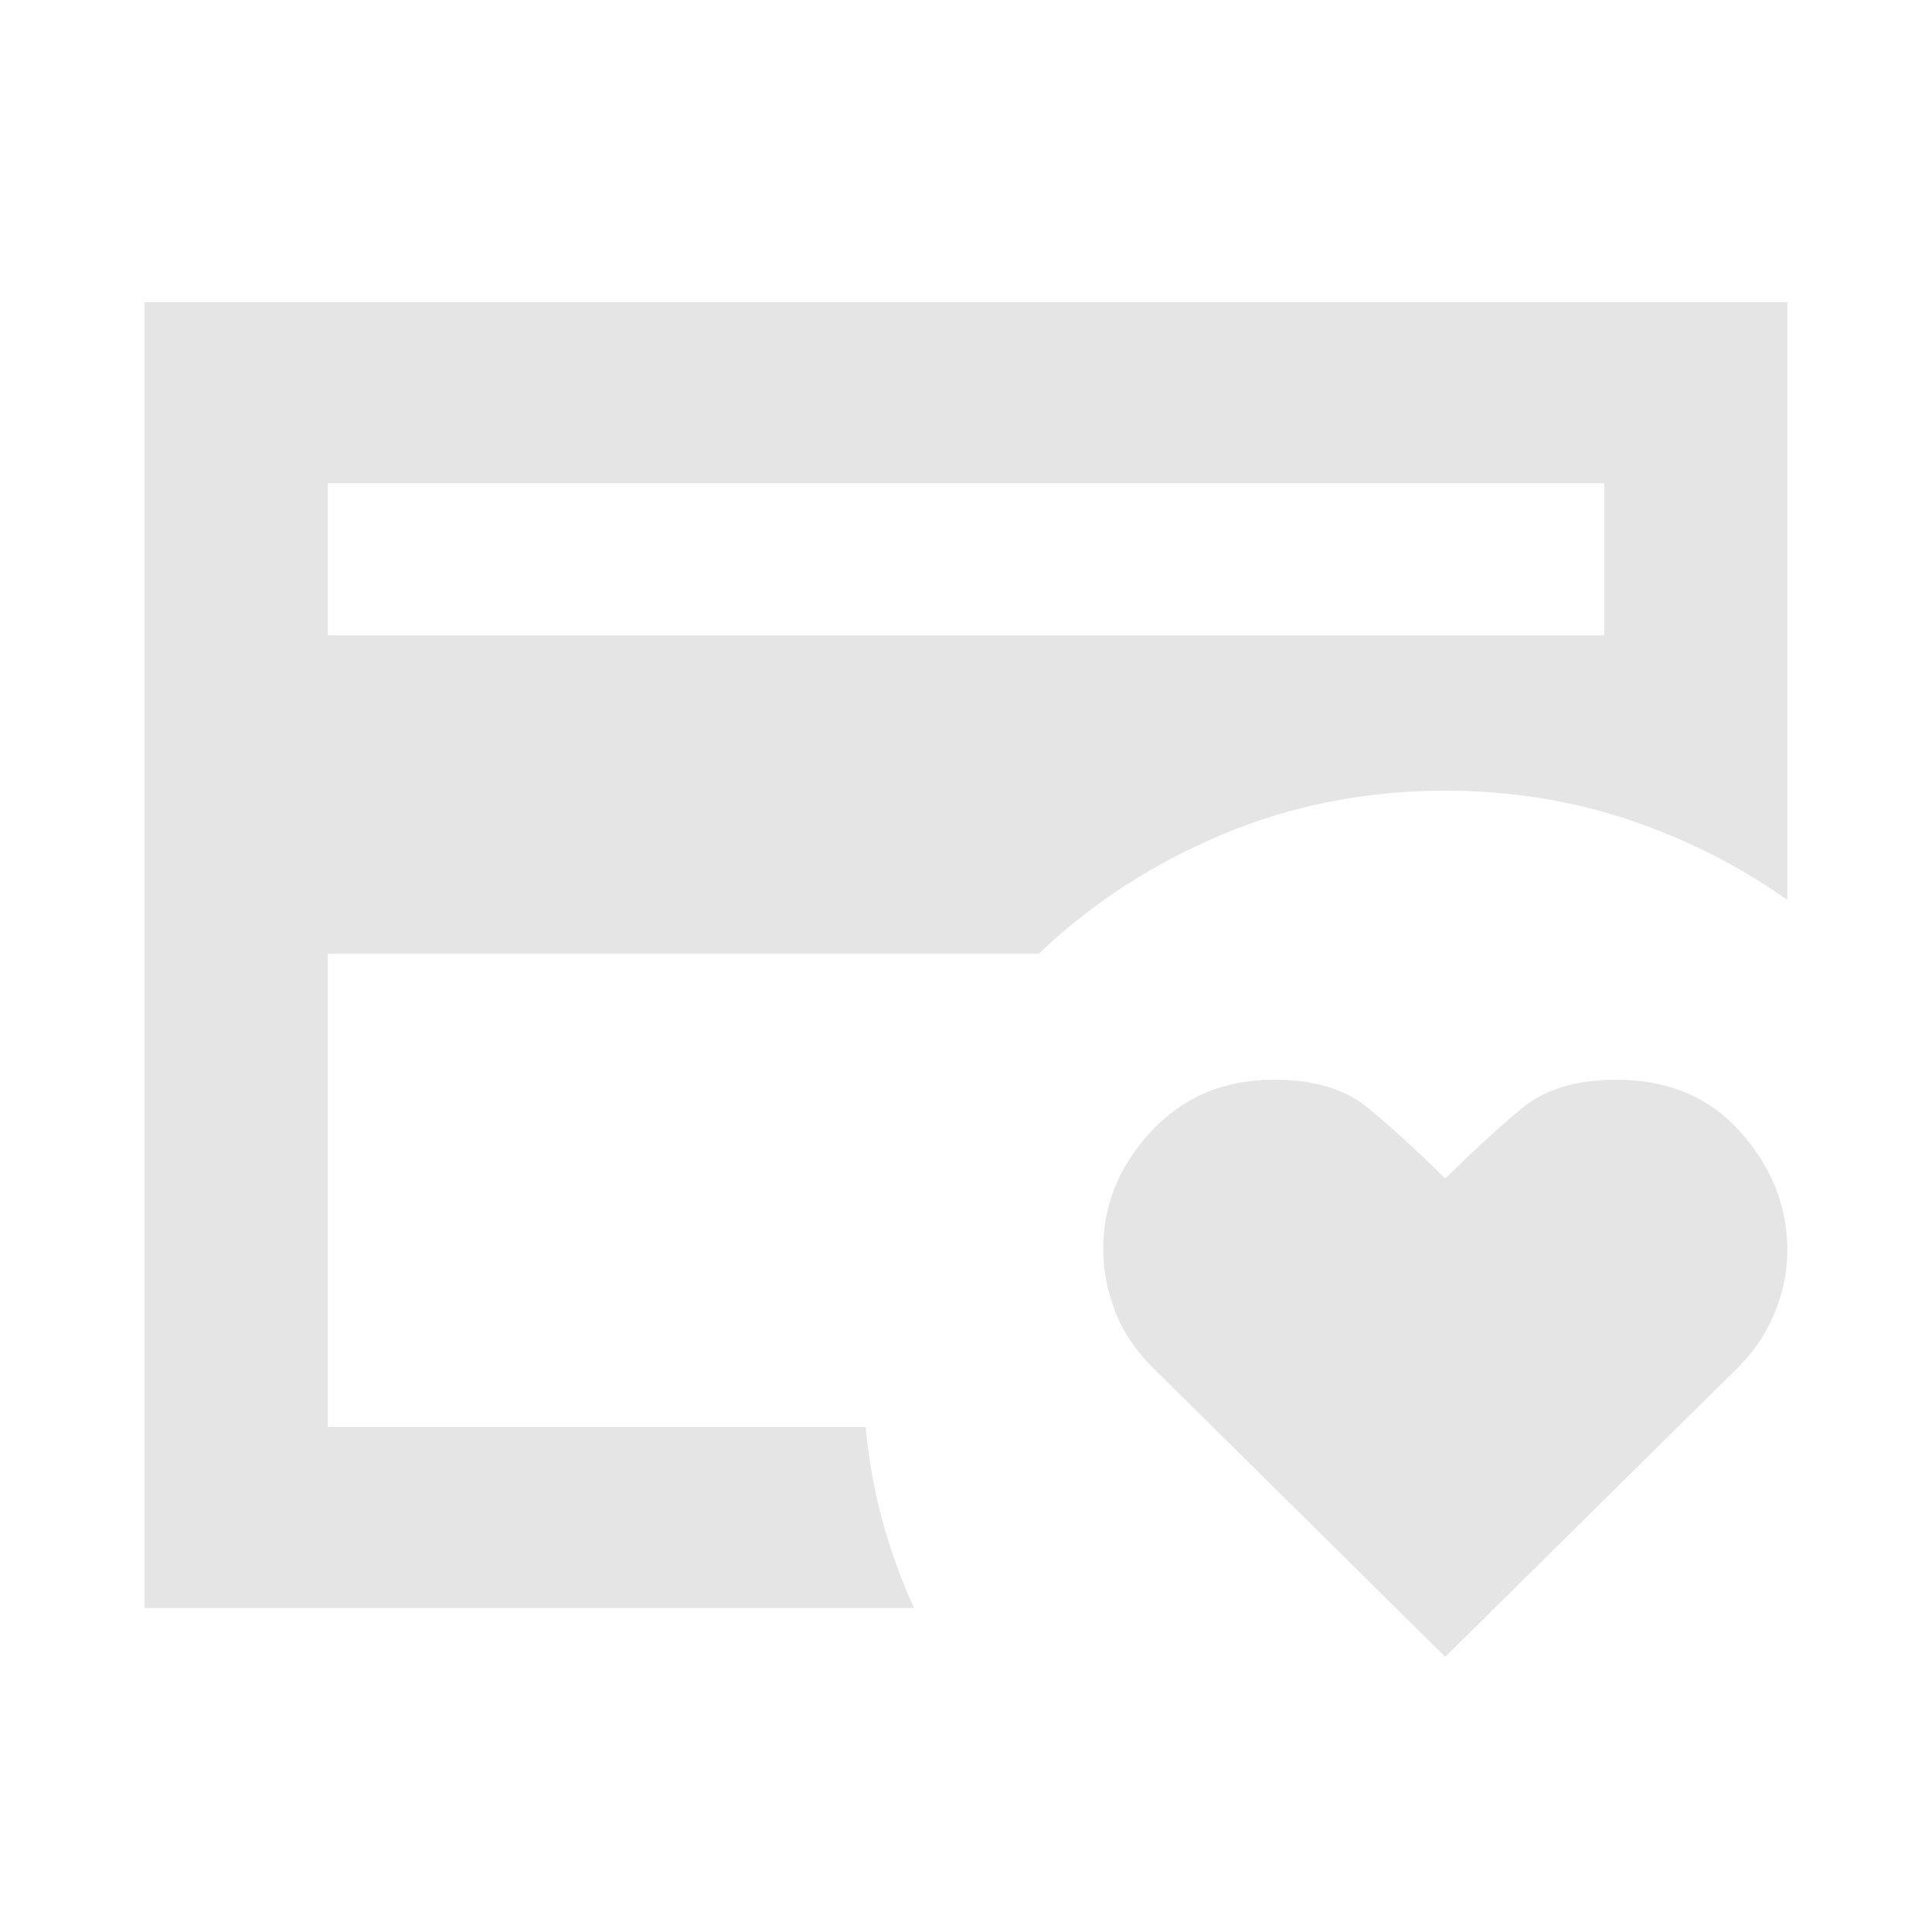 <svg width="174" height="172" viewBox="0 0 174 172" fill="none" xmlns="http://www.w3.org/2000/svg">
<path d="M29.52 128.486V71.195V73.225V43.514V128.486ZM130.165 149.187L103.88 123.204C102.28 121.623 101.126 119.903 100.418 118.044C99.71 116.187 99.356 114.329 99.356 112.47C99.356 108.505 100.797 104.972 103.679 101.872C106.56 98.772 110.257 97.221 114.767 97.221C118.276 97.221 121.032 98.025 123.034 99.631C125.035 101.239 127.412 103.402 130.165 106.12C132.674 103.649 134.964 101.548 137.034 99.817C139.104 98.087 141.957 97.221 145.594 97.221C150.237 97.221 153.96 98.797 156.765 101.948C159.571 105.099 160.973 108.651 160.973 112.606C160.973 114.464 160.598 116.32 159.846 118.177C159.095 120.034 157.968 121.706 156.466 123.191L130.165 149.187ZM29.52 57.204H144.48V43.514H29.52V57.204ZM82.315 144.79H13.026V27.21H160.973V81.034C156.598 77.94 151.817 75.527 146.631 73.793C141.444 72.061 135.955 71.195 130.165 71.195C123.046 71.195 116.356 72.508 110.095 75.134C103.834 77.759 98.321 81.338 93.556 85.871H29.52V128.486H77.965C78.212 131.308 78.706 134.085 79.445 136.817C80.184 139.549 81.14 142.206 82.315 144.79Z" fill="#E5E5E5"/>
</svg>
